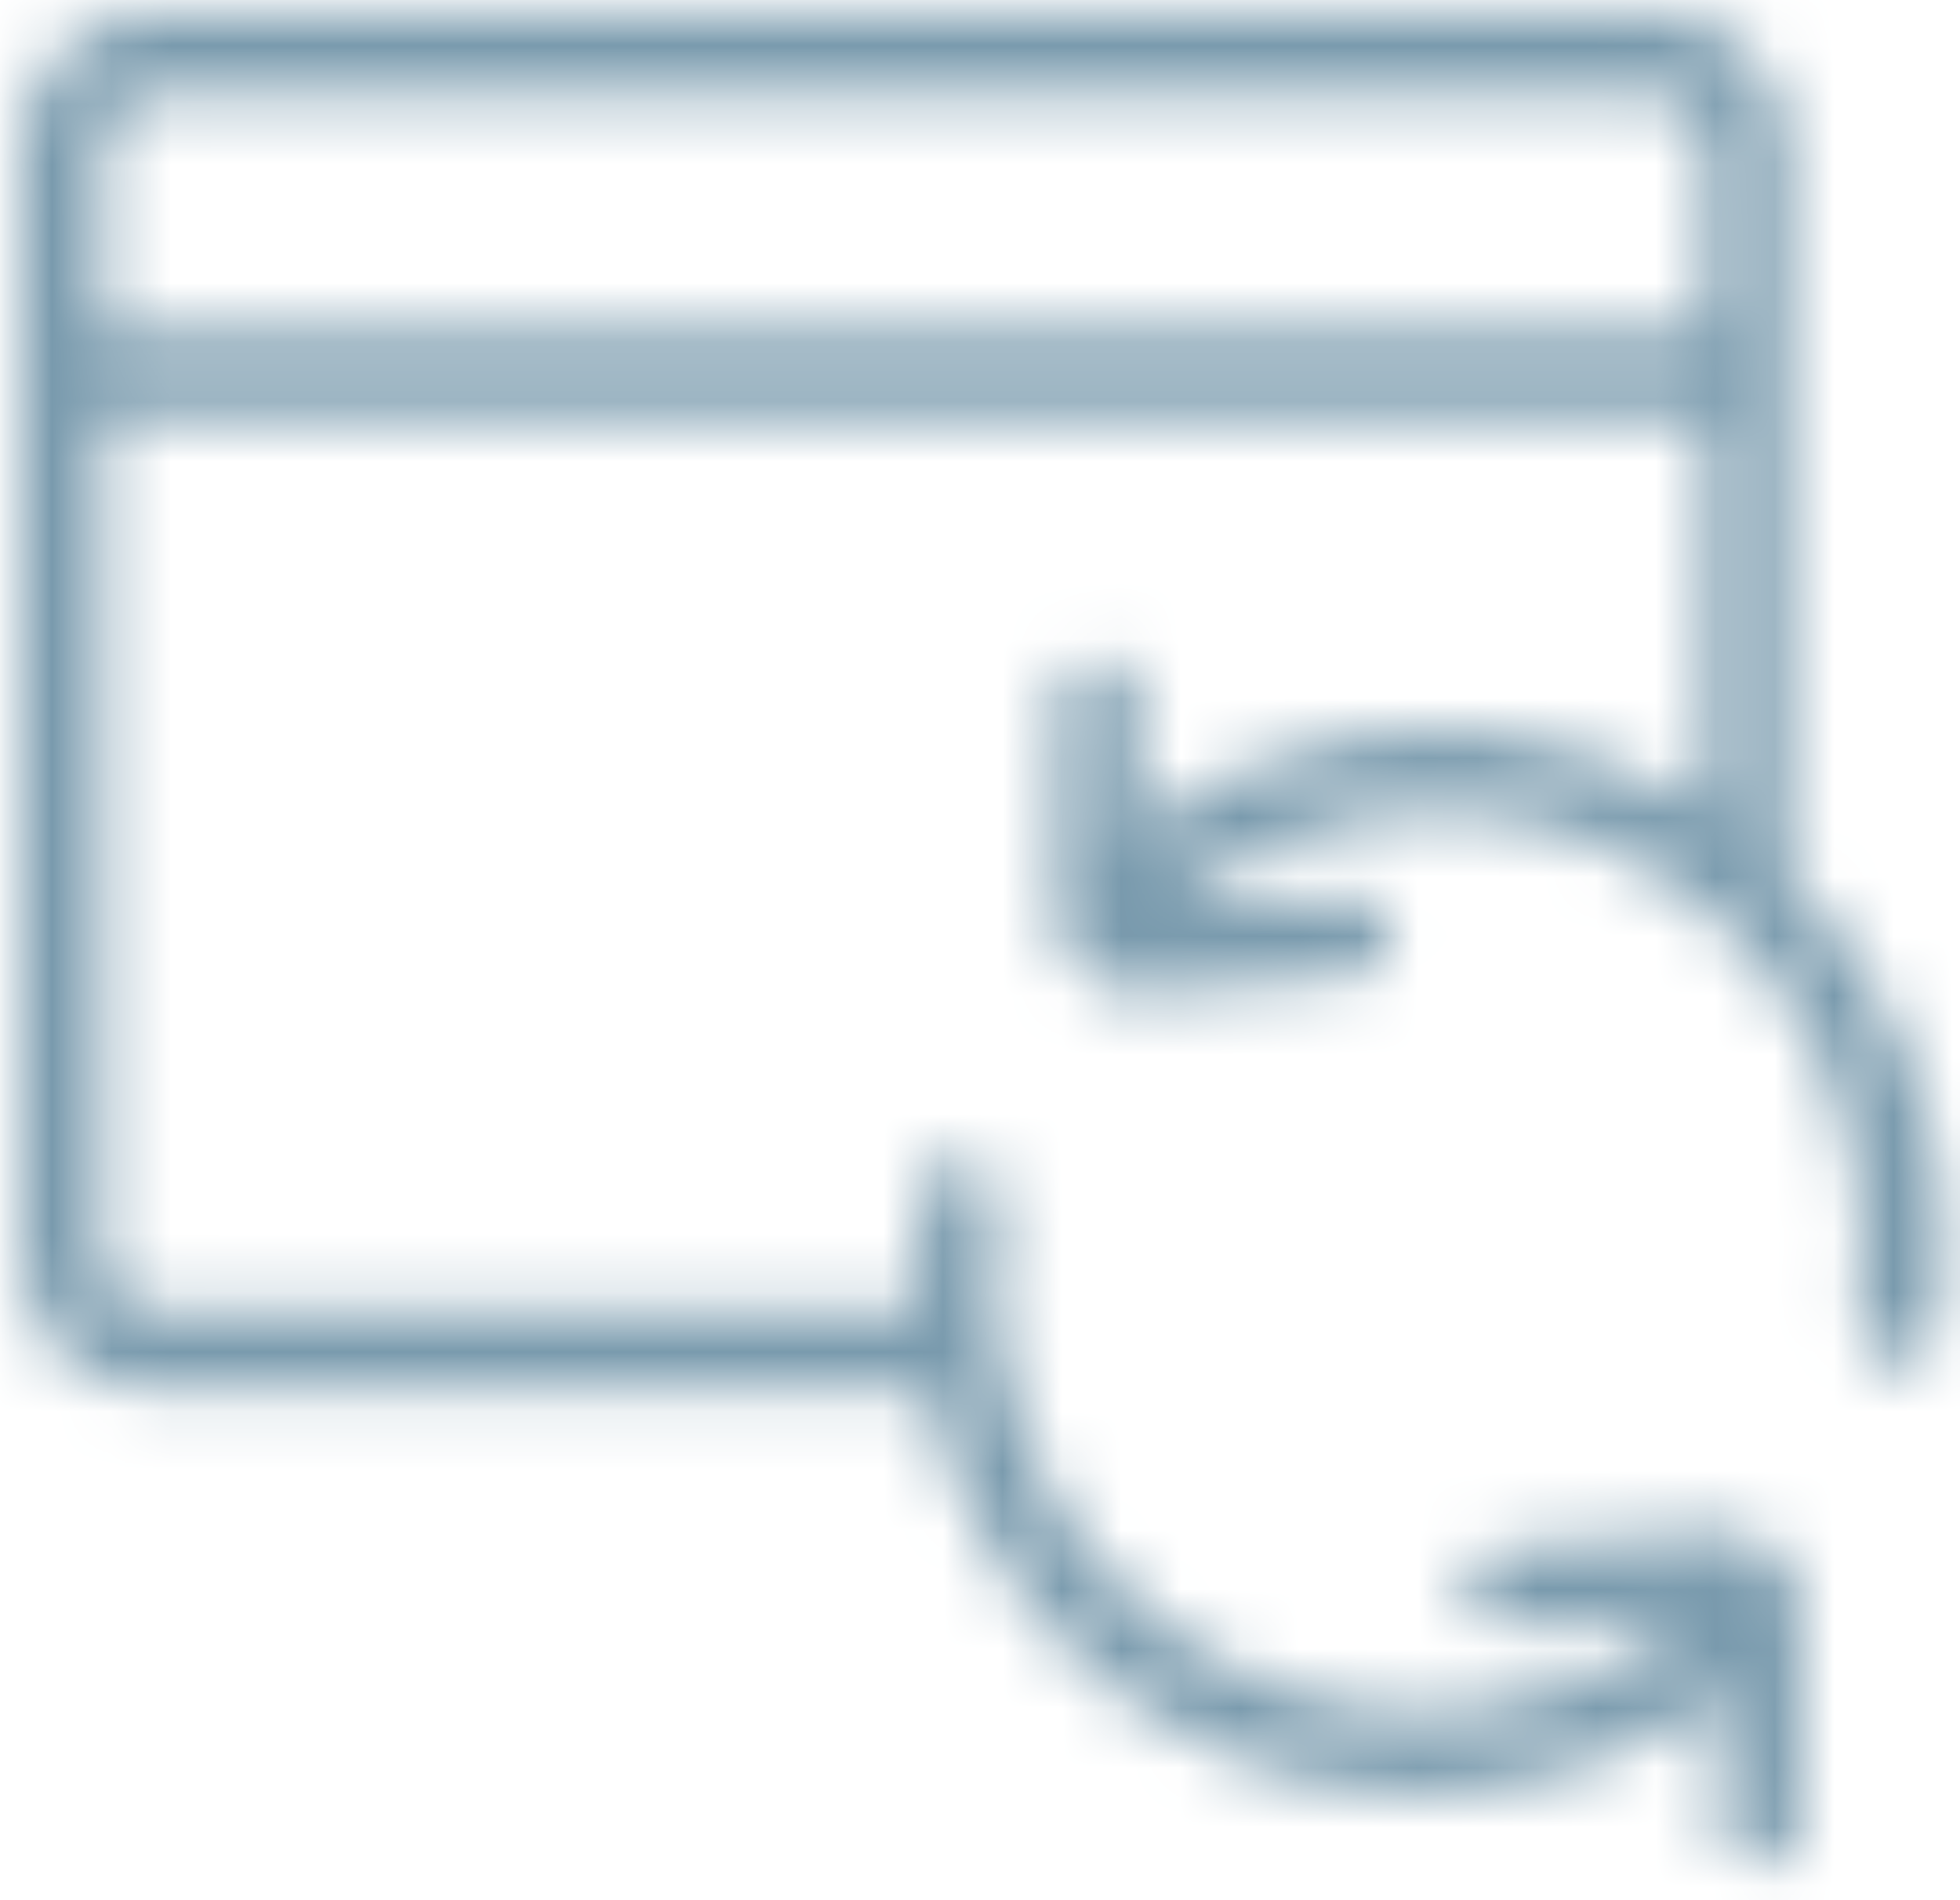<?xml version="1.0" encoding="UTF-8"?>
<svg width="33px" height="32px" viewBox="0 0 33 32" version="1.1" xmlns="http://www.w3.org/2000/svg" xmlns:xlink="http://www.w3.org/1999/xlink">
    <title>Card / 256-Balance Transfer Copy</title>
    <defs>
        <path d="M27.626,0 C28.792,0 29.72,1.016 29.72,2.236 L29.72,14.466 C30.56,15.29 31.255,16.297 31.723,17.469 C32.331,18.981 32.505,20.598 32.25,22.166 C32.189,22.536 31.842,22.788 31.475,22.726 C31.106,22.666 30.857,22.315 30.917,21.945 C31.132,20.623 30.986,19.257 30.473,17.978 C28.975,14.25 24.846,12.422 21.248,13.887 C20.543,14.176 19.939,14.552 19.391,15.049 L22.326,14.826 C22.7,14.799 23.023,15.079 23.051,15.455 C23.079,15.829 22.8,16.156 22.428,16.183 L18.866,16.452 C18.812,16.456 18.812,16.456 18.757,16.456 C18.012,16.452 17.411,15.84 17.414,15.089 L17.432,11.49 C17.433,11.115 17.739,10.811 18.111,10.812 C18.485,10.815 18.784,11.122 18.783,11.497 L18.772,13.792 C19.36,13.309 20.008,12.925 20.742,12.625 C23.337,11.571 26.152,11.952 28.369,13.387 L28.369,6.724 L1.351,6.724 L1.351,20.9 C1.351,21.391 1.701,21.775 2.094,21.775 L15.04,21.775 C14.999,21.12 15.011,20.464 15.117,19.815 C15.178,19.445 15.525,19.193 15.893,19.255 C16.261,19.314 16.511,19.666 16.451,20.036 C16.237,21.357 16.383,22.723 16.896,24.003 C18.39,27.732 22.522,29.557 26.119,28.094 C26.824,27.806 27.428,27.429 27.977,26.933 L25.041,27.155 C24.669,27.182 24.345,26.902 24.316,26.527 C24.288,26.152 24.567,25.825 24.939,25.798 L28.501,25.527 C28.555,25.523 28.555,25.523 28.61,25.523 C29.355,25.527 29.958,26.141 29.953,26.891 L29.935,30.49 C29.933,30.866 29.63,31.17 29.255,31.167 C28.884,31.166 28.583,30.859 28.584,30.484 L28.596,28.188 C28.007,28.672 27.36,29.056 26.624,29.356 C22.329,31.103 17.416,28.929 15.644,24.512 C15.463,24.062 15.333,23.6 15.229,23.136 L2.094,23.136 C0.928,23.136 1.40284501e-14,22.119 1.40284501e-14,20.9 L1.40284501e-14,2.236 C1.40284501e-14,1.016 0.928,0 2.094,0 L27.626,0 Z M27.626,1.361 L2.094,1.361 C1.701,1.361 1.351,1.743 1.351,2.236 L1.351,5.363 L28.369,5.363 L28.369,2.236 C28.369,1.743 28.021,1.361 27.626,1.361 Z" id="path-1"></path>
    </defs>
    <g id="Symbols" stroke="none" stroke-width="1" fill="none" fill-rule="evenodd">
        <g id="Element-/-Box-2_Hover" transform="translate(-124, -28)">
            <g id="Card-/-256-Balance-Transfer-Copy" transform="translate(140.557, 43.849) rotate(-360) translate(-140.557, -43.849) translate(124.375, 28.265)">
                <g id="Group-3870" transform="translate(0, -0)">
                    <mask id="mask-2" fill="white">
                        <use xlink:href="#path-1"></use>
                    </mask>
                    <g id="Clip-3869"></g>
                    <polygon id="Fill-3868" fill="#799AAD" mask="url(#mask-2)" points="-6.229 37.577 38.651 37.577 38.651 -7.637 -6.229 -7.637"></polygon>
                </g>
            </g>
        </g>
    </g>
</svg>